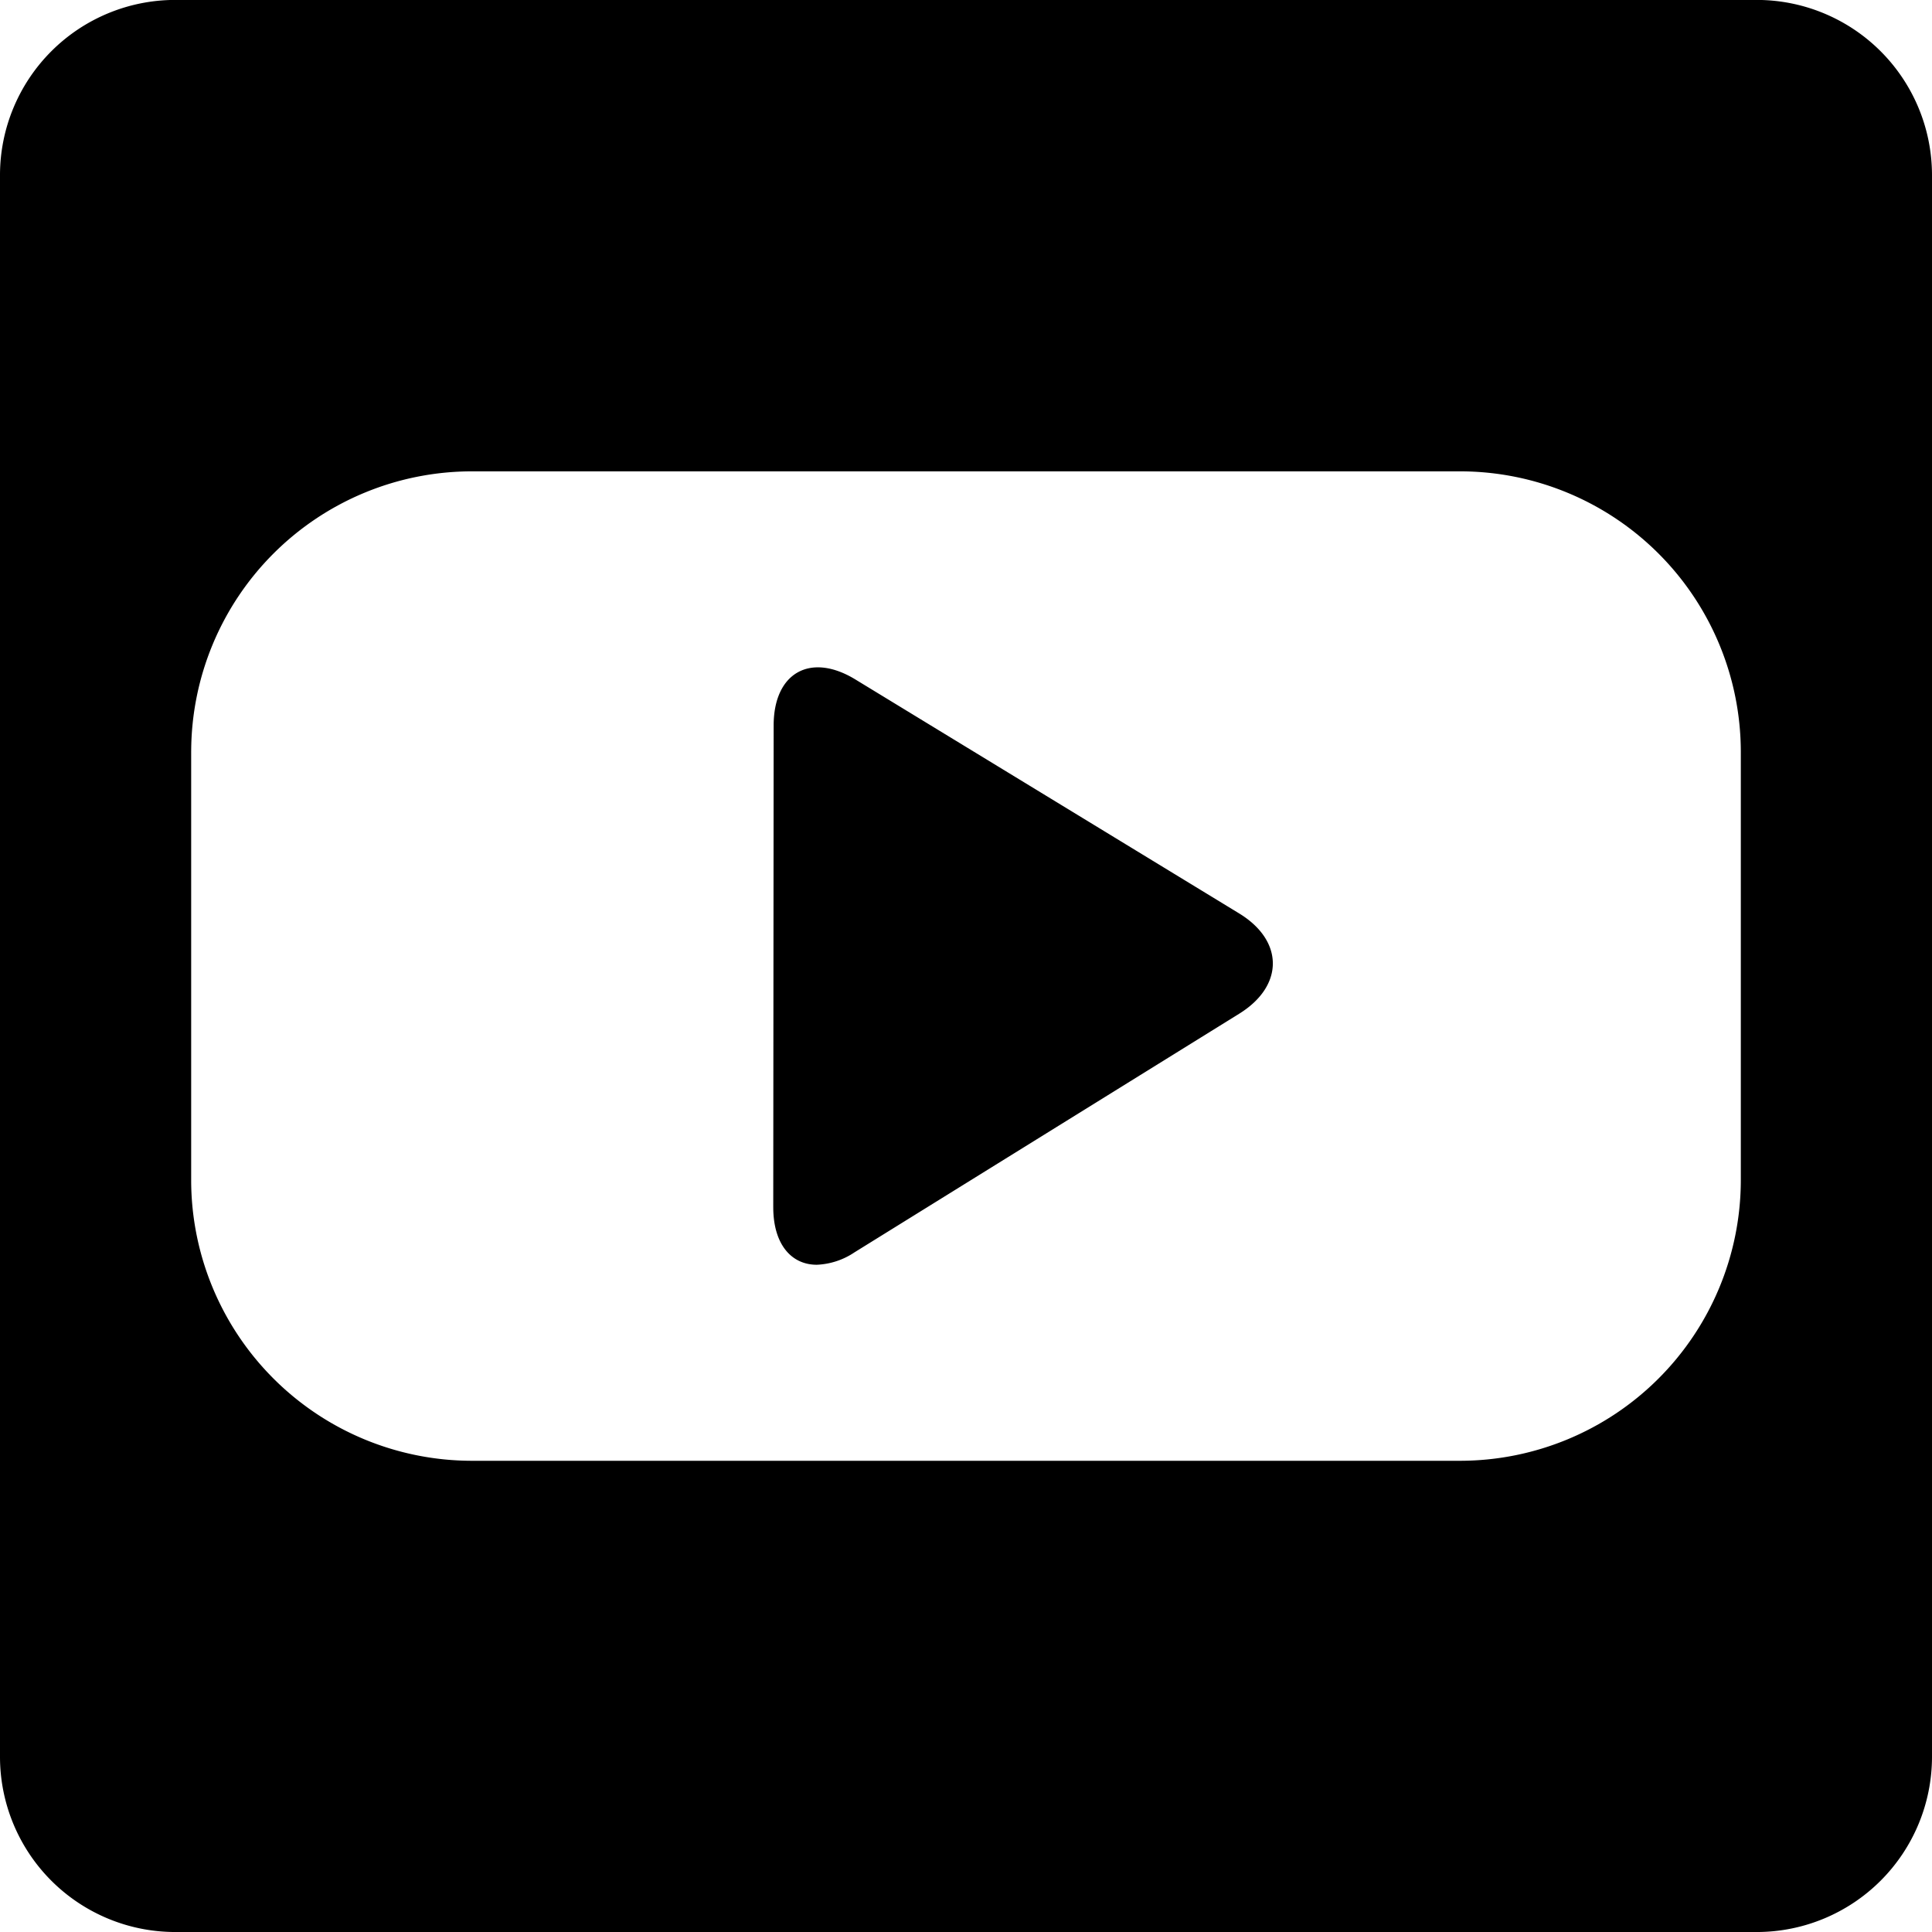 <svg xmlns="http://www.w3.org/2000/svg" width="114.444" height="114.446" viewBox="0 0 114.444 114.446"><path id="Youtube" d="M848.909,10548a10.381,10.381,0,0,1-10.353-10.358V10443.9a10.381,10.381,0,0,1,10.353-10.349h93.737A10.385,10.385,0,0,1,953,10443.9v93.739A10.385,10.385,0,0,1,942.647,10548Zm.971-69.936v25.437a16.639,16.639,0,0,0,16.593,16.585h58.609a16.639,16.639,0,0,0,16.593-16.585v-25.437a16.635,16.635,0,0,0-16.593-16.588H866.474A16.635,16.635,0,0,0,849.881,10478.065Zm34.48,26.99.024-28.526c0-3.121,2.181-4.352,4.847-2.721l22.718,13.85c2.666,1.62,2.674,4.294.018,5.943l-22.79,14.136a4.316,4.316,0,0,1-2.236.738C885.409,10508.476,884.357,10507.229,884.361,10505.056Z" transform="translate(-838.556 -10433.555)"></path></svg>
